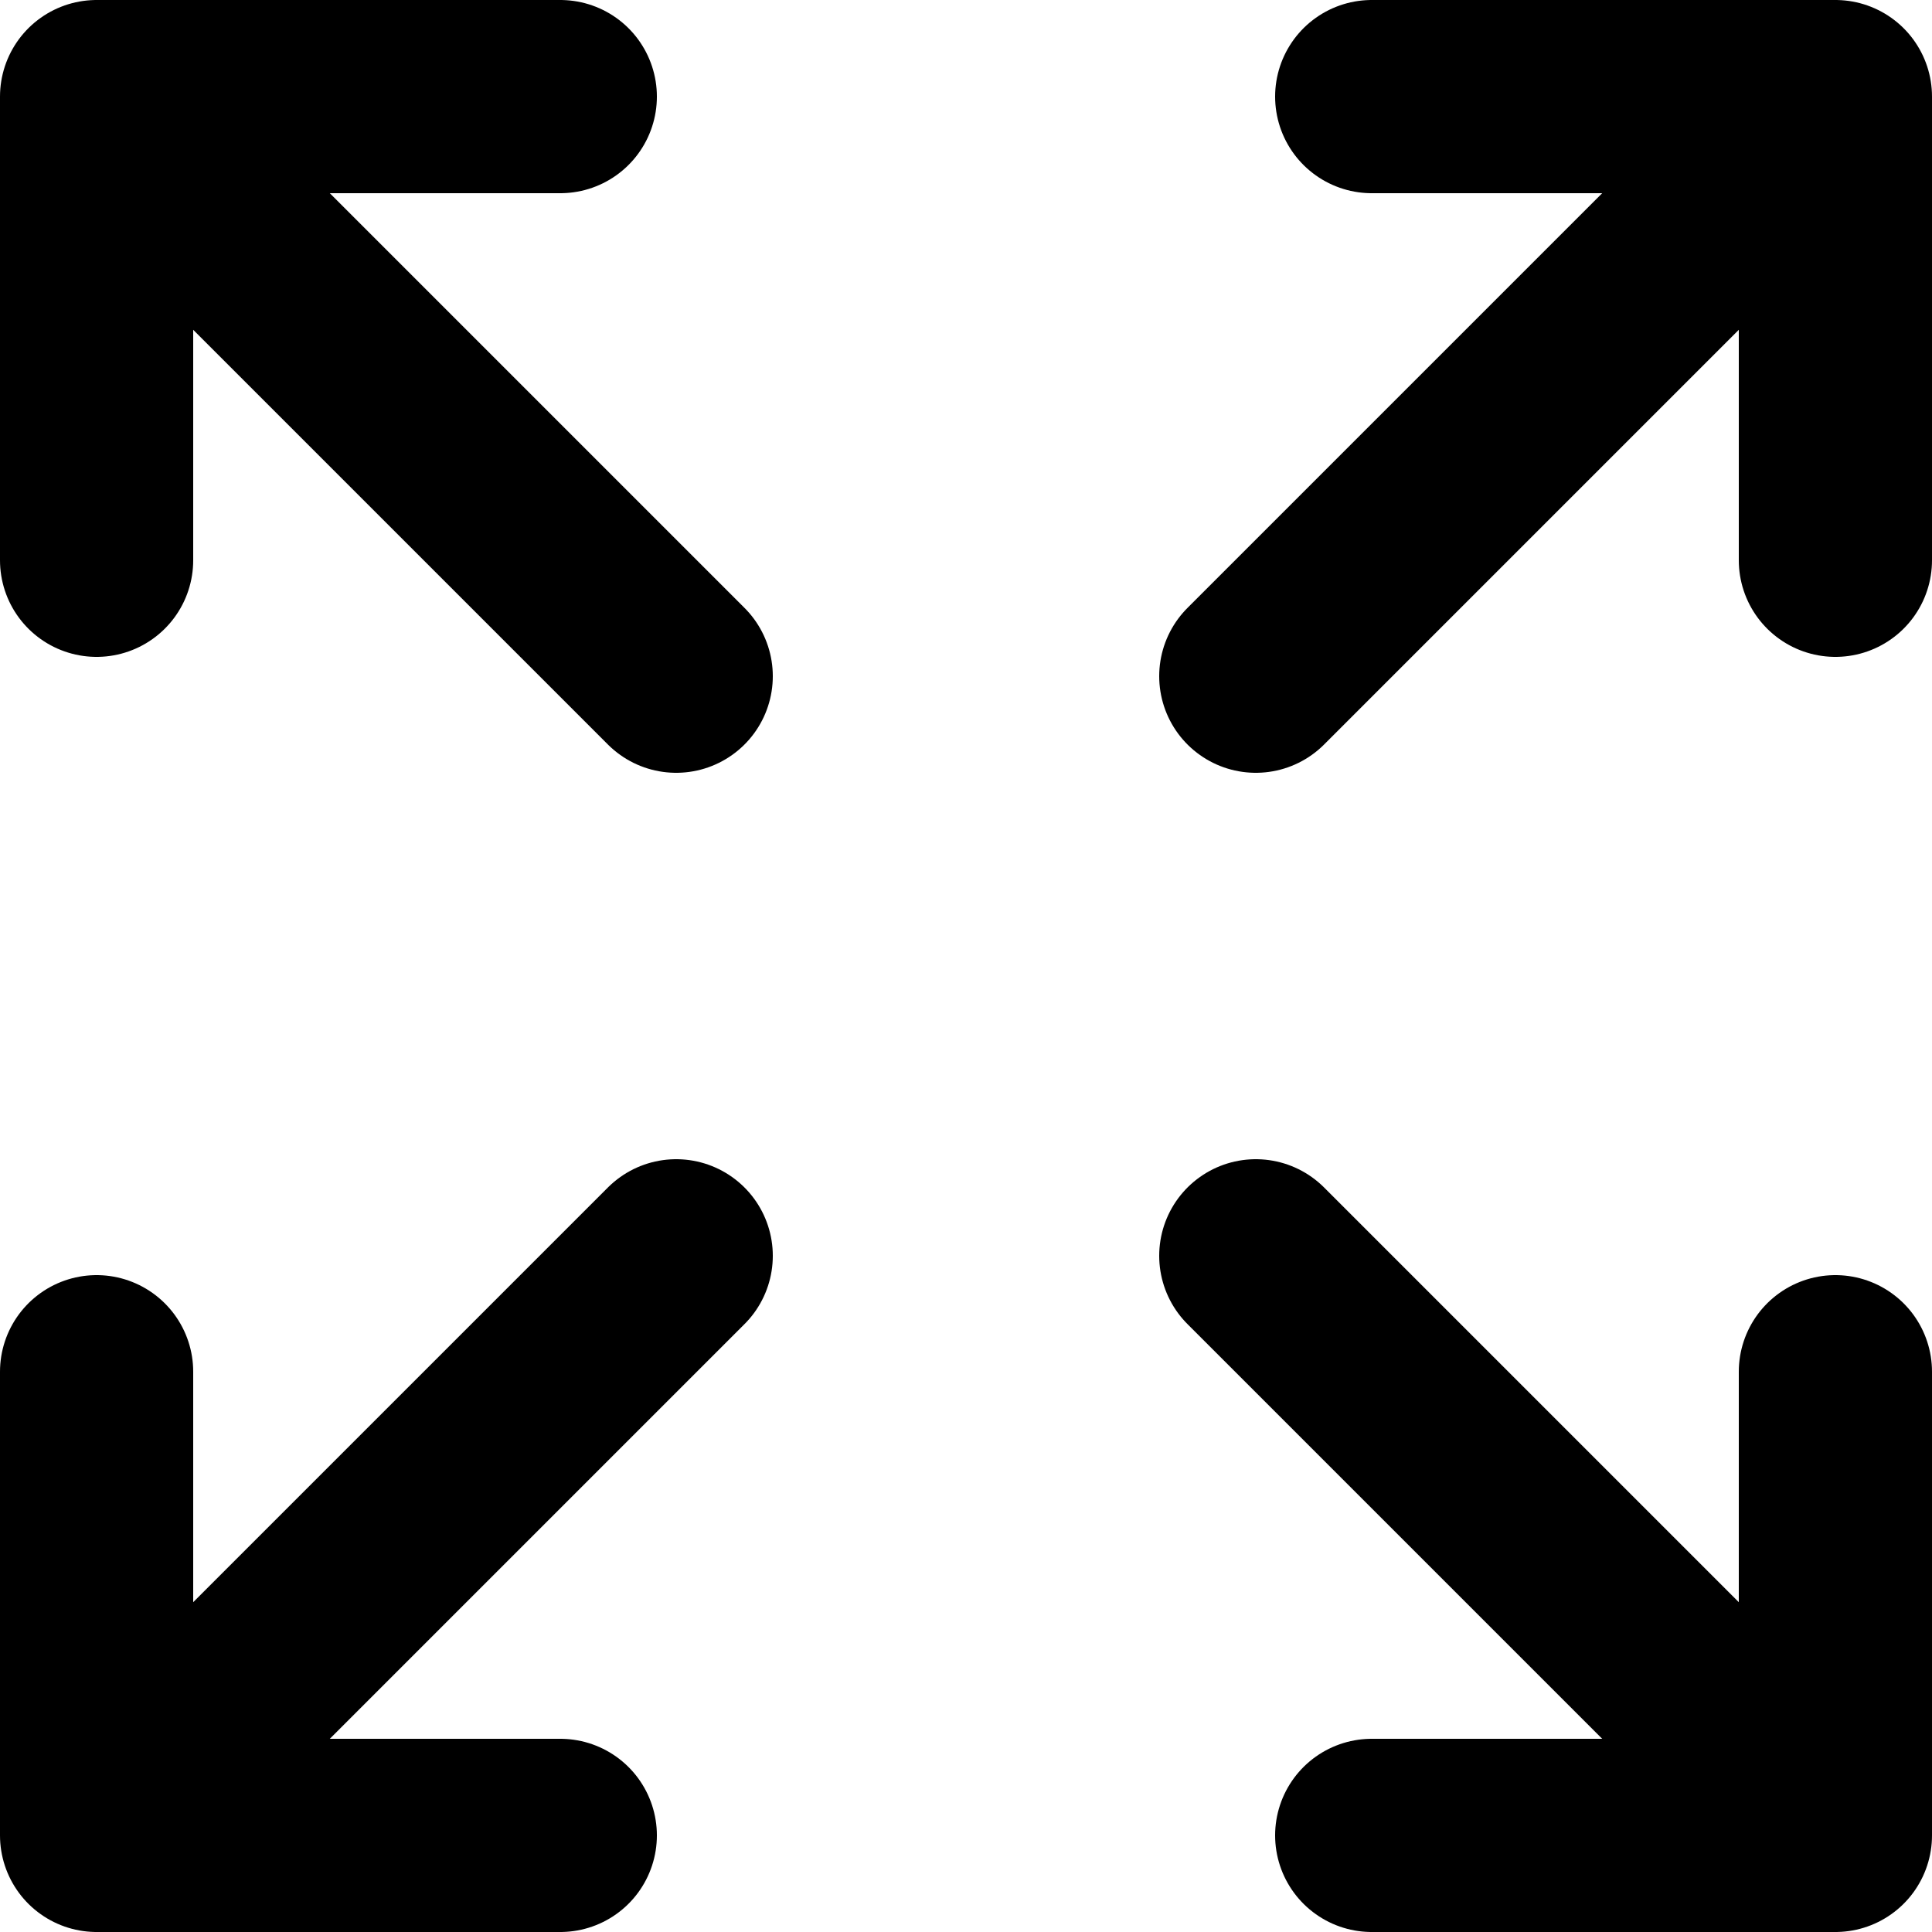 <svg width="20" height="20" viewBox="0 0 20 20" fill="none" xmlns="http://www.w3.org/2000/svg">
<path d="M19 19L13 13M19 19V14.2M19 19H14.2M1 14.2V19M1 19H5.8M1 19L7 13M19 5.8V1M19 1H14.2M19 1L13 7M1 5.8V1M1 1H5.8M1 1L7 7" stroke="black" stroke-width="2" stroke-linecap="round" stroke-linejoin="round"/>
</svg>
